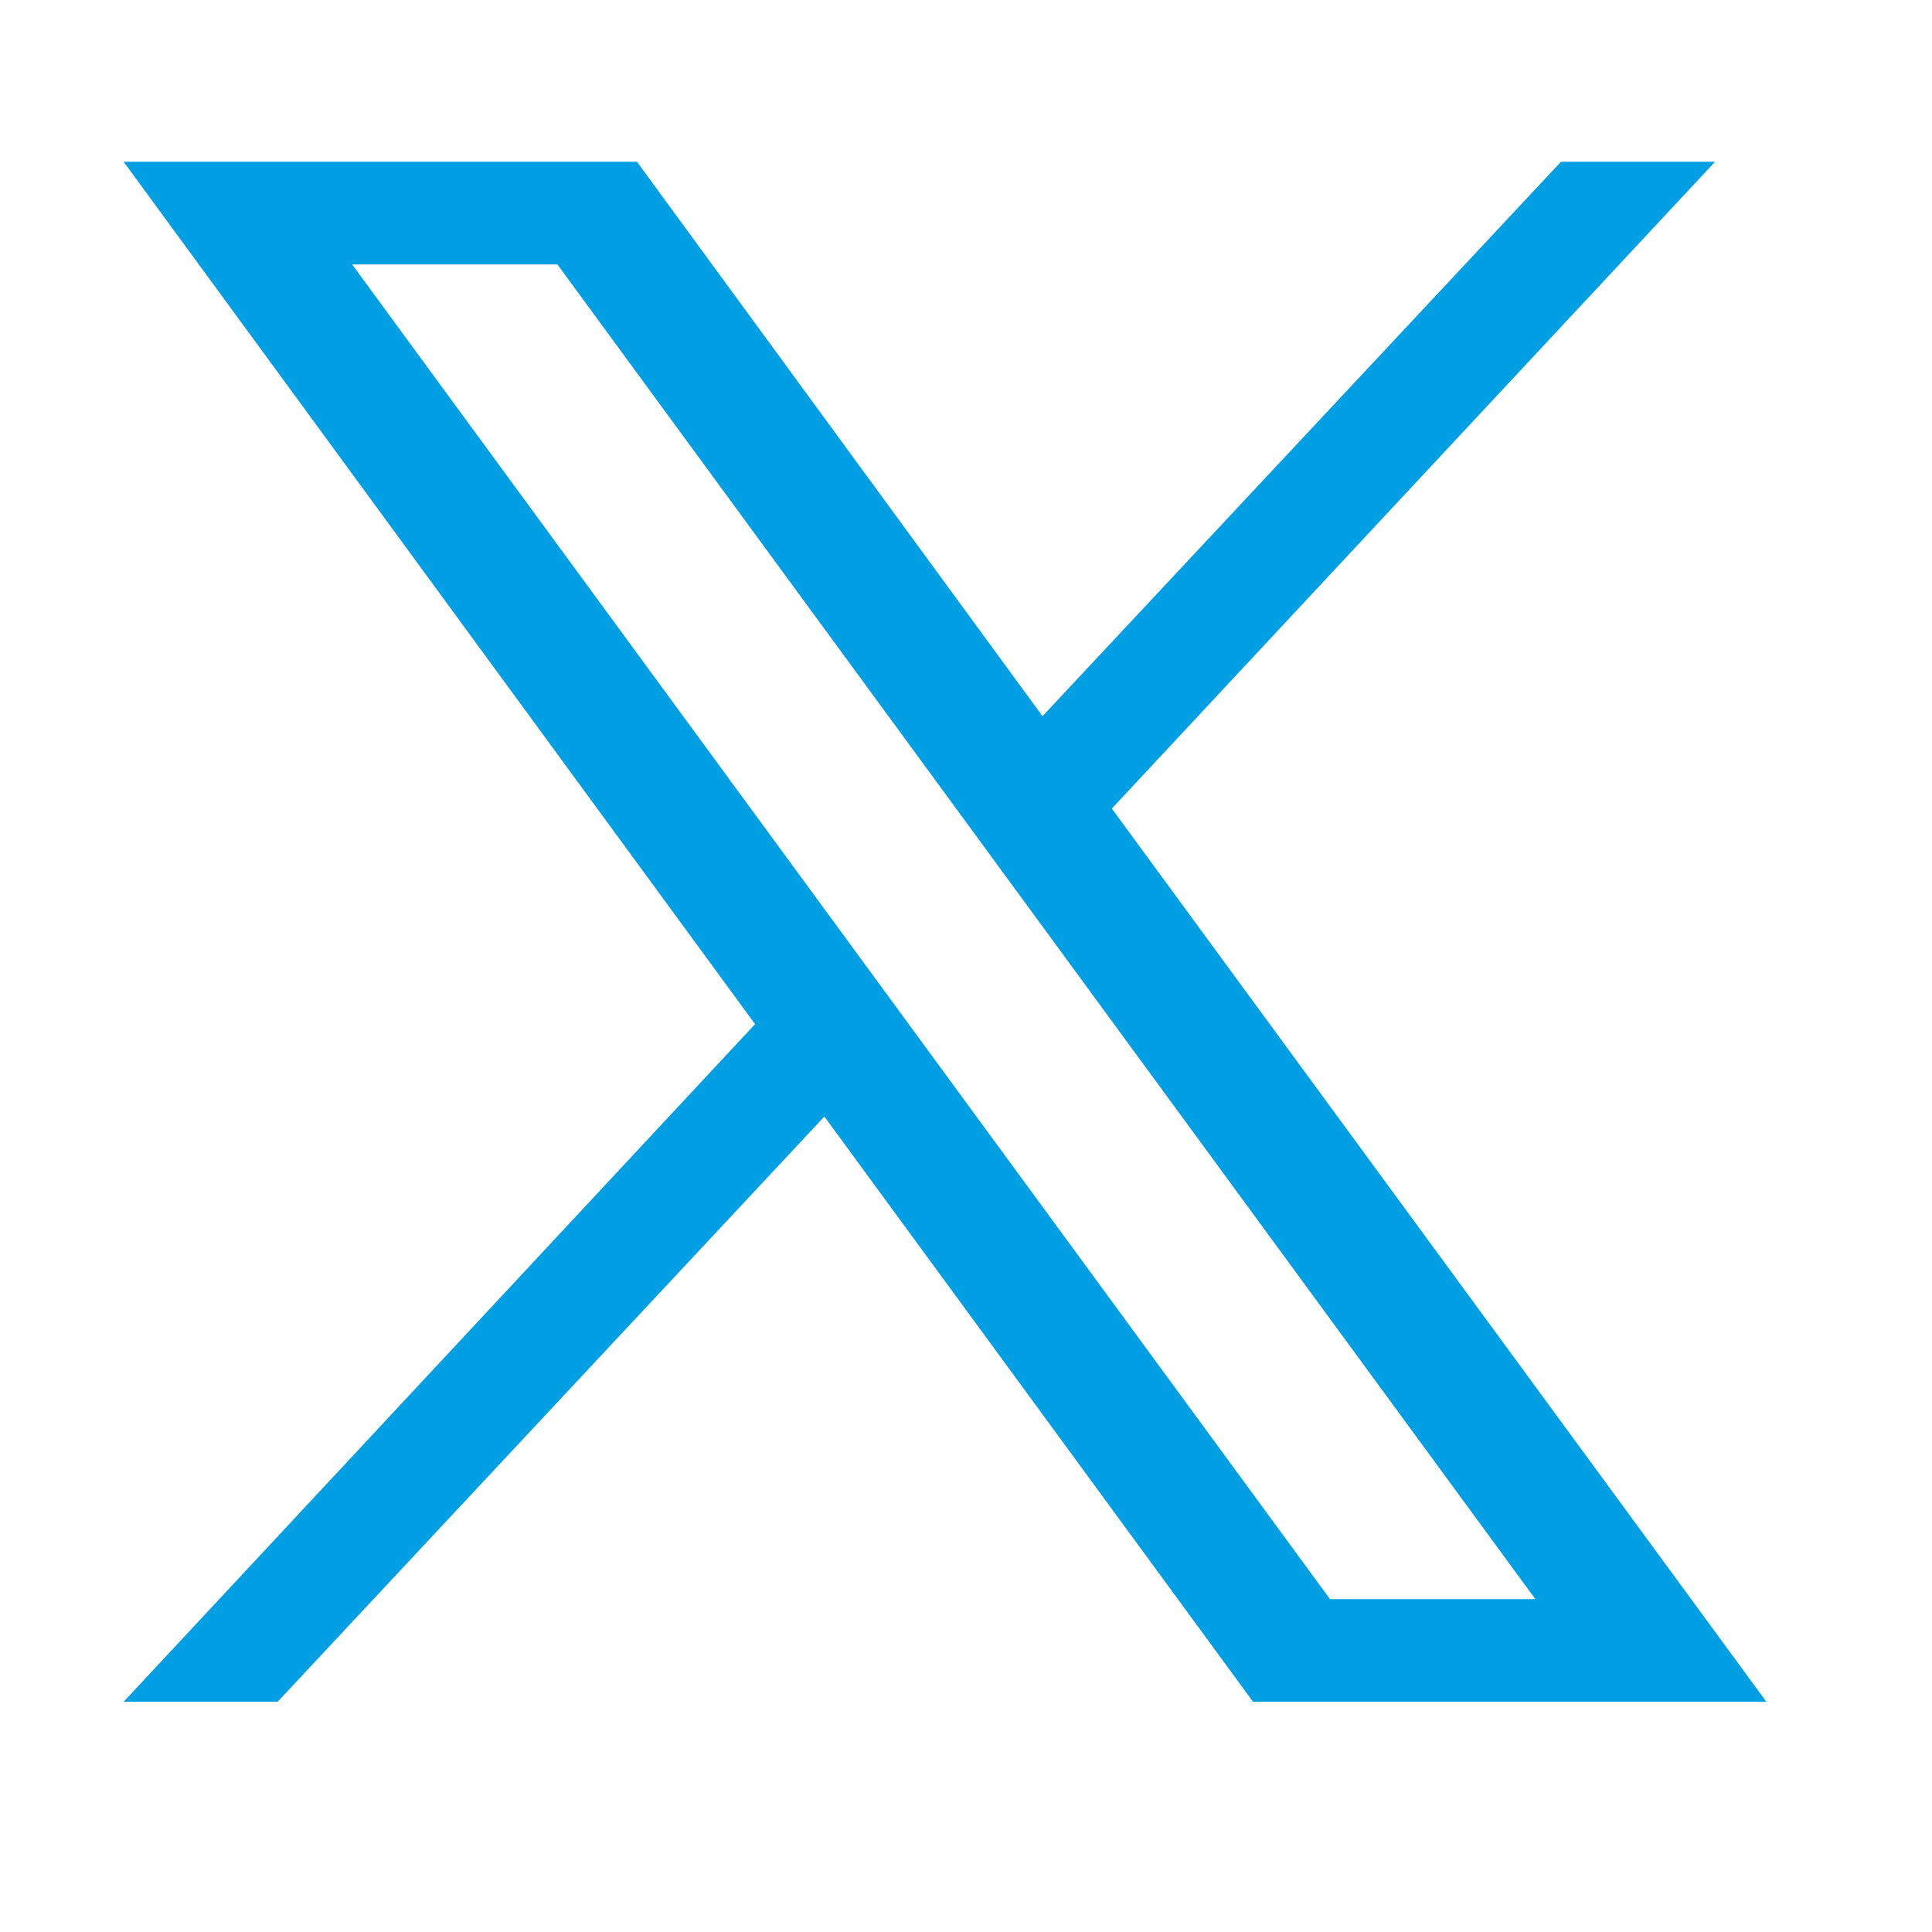 <svg width="23" height="23" viewBox="0 0 23 23" fill="none" xmlns="http://www.w3.org/2000/svg">
<path d="M13.236 9.626L20.417 1.926H18.583L12.411 8.526L7.583 1.926H1.472L8.989 12.192L1.472 20.259H3.305L9.814 13.292L14.917 20.259H21.028L13.236 9.626ZM4.192 3.148H6.636L18.278 19.037H15.833L4.192 3.148Z" fill="#009FE3"/>
</svg>

